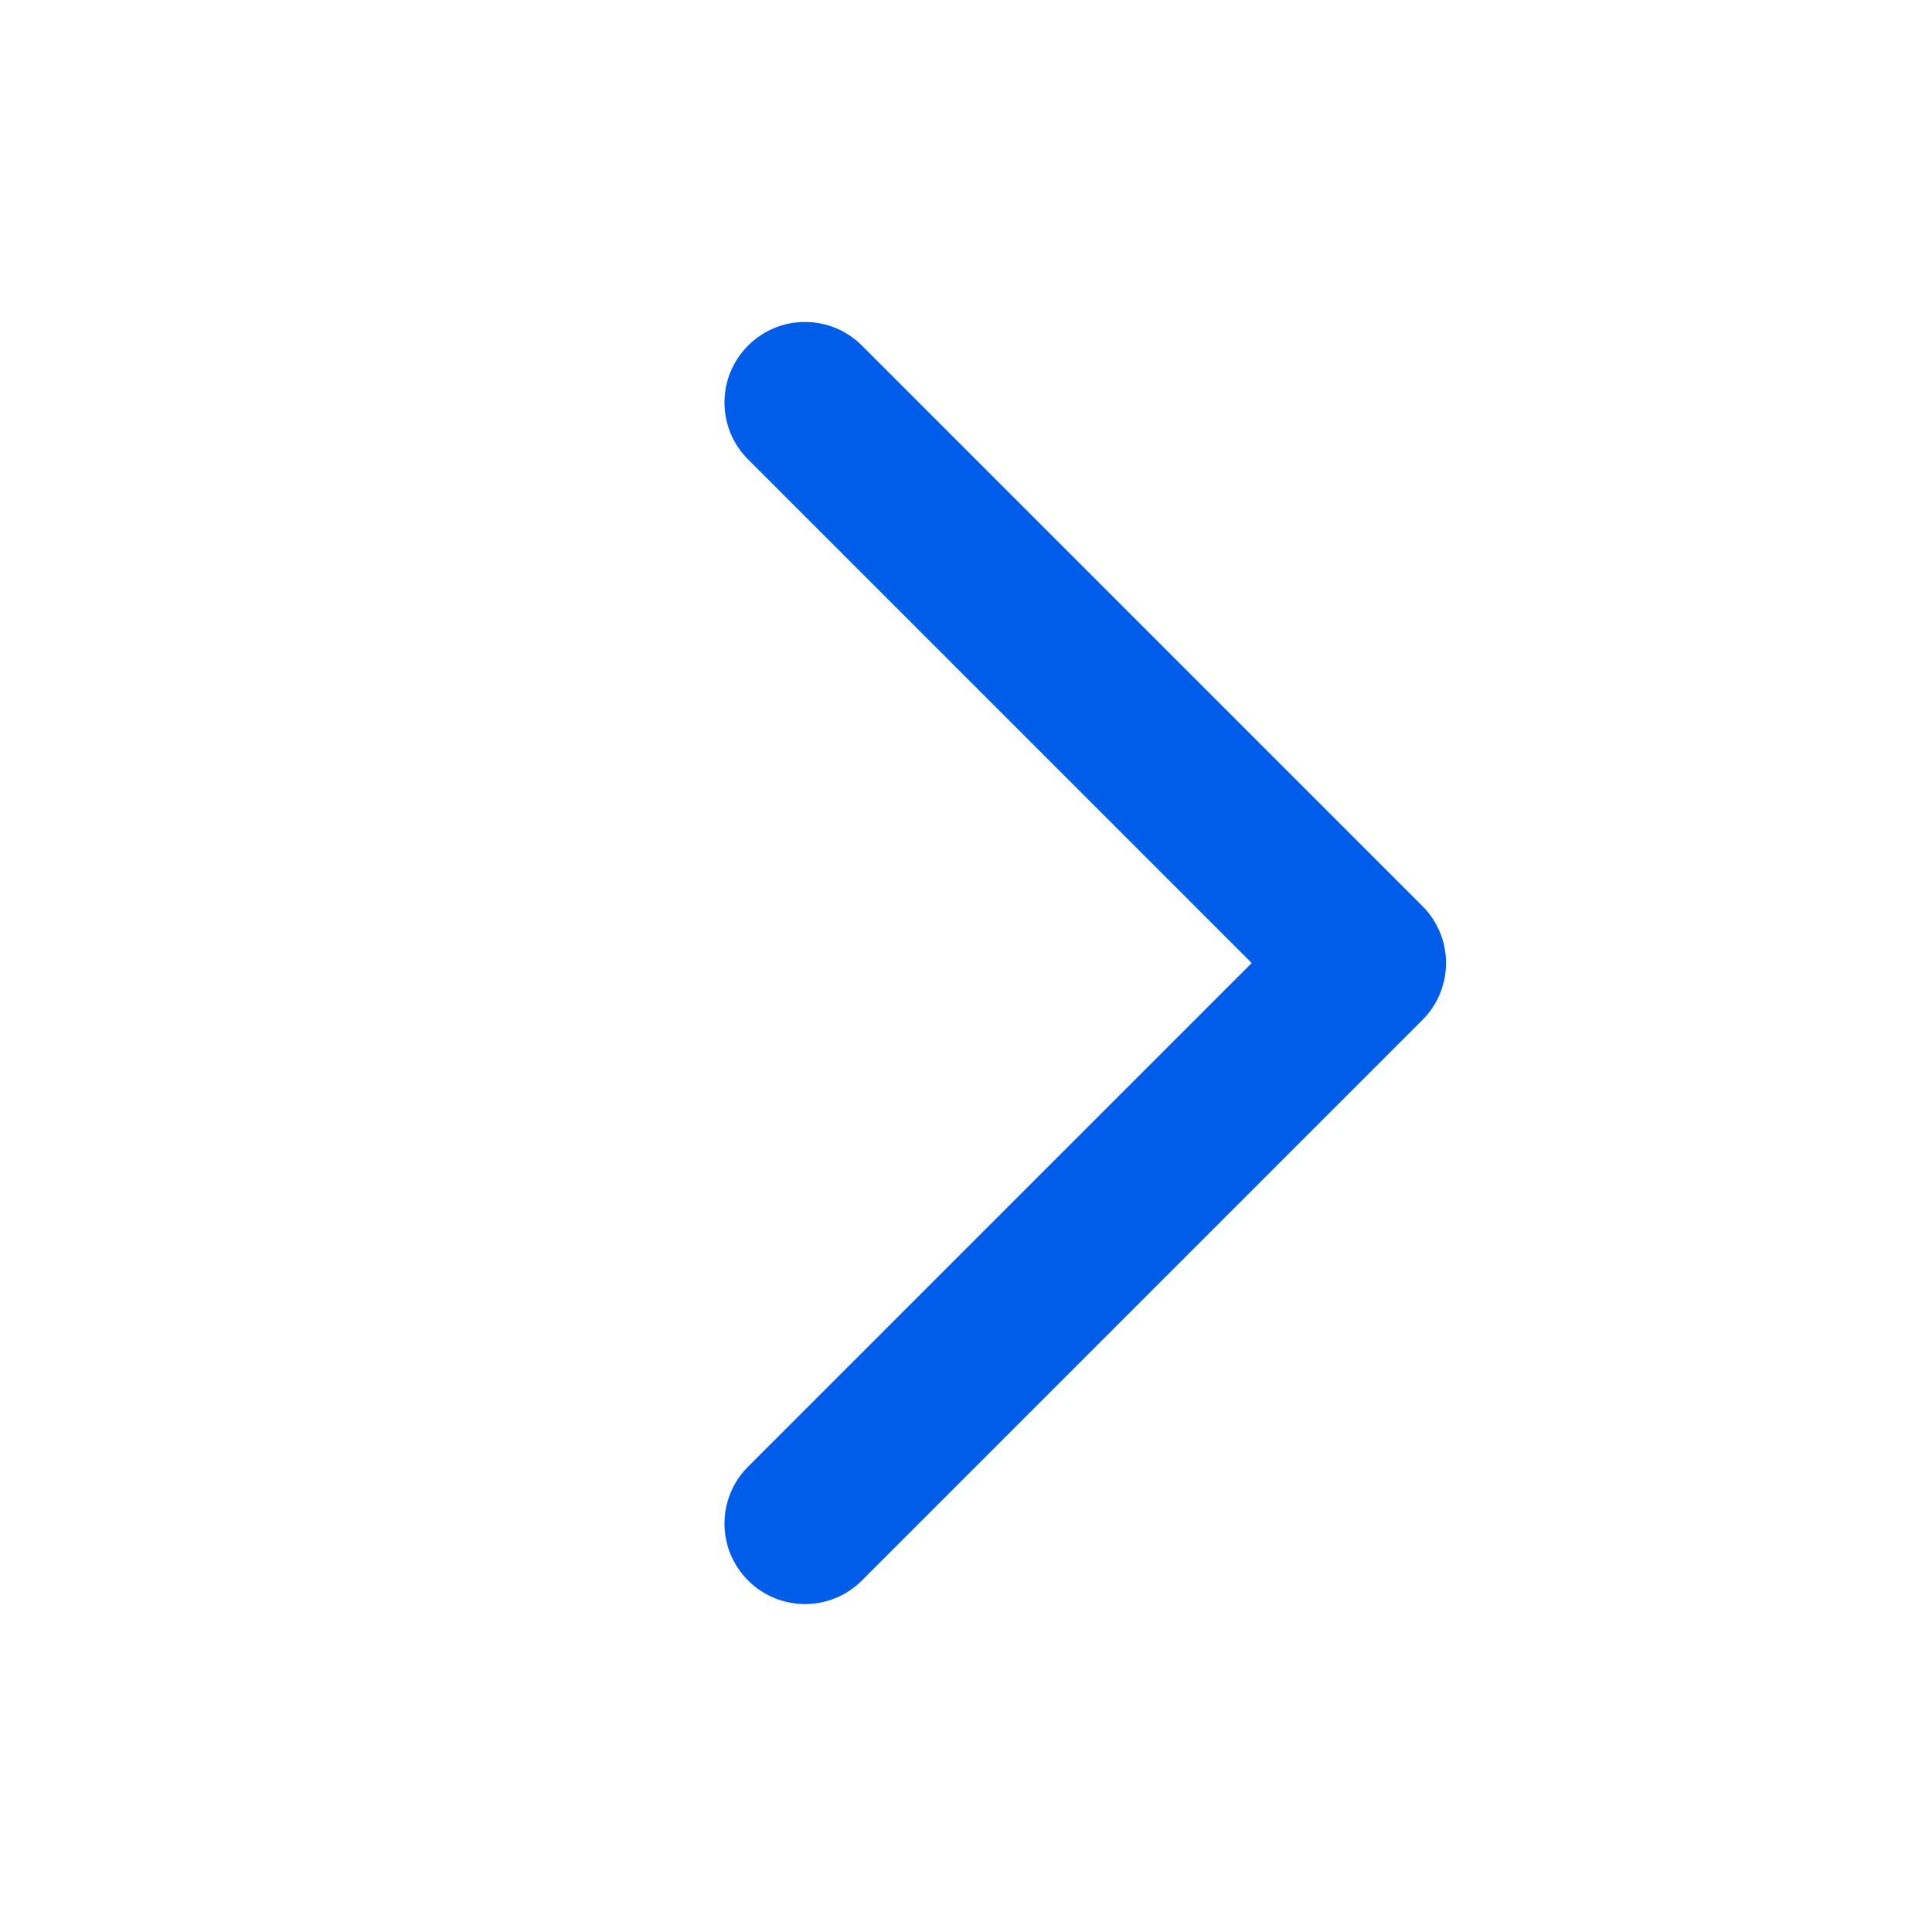 <svg width="24" height="24" viewBox="0 0 24 24" fill="none" xmlns="http://www.w3.org/2000/svg">
<path fill-rule="evenodd" clip-rule="evenodd" d="M9.293 4.293C9.683 3.902 10.317 3.902 10.707 4.293L17.67 11.256C17.858 11.444 17.963 11.698 17.963 11.963C17.963 12.228 17.858 12.483 17.67 12.67L10.707 19.633C10.317 20.024 9.683 20.024 9.293 19.633C8.902 19.243 8.902 18.61 9.293 18.219L15.549 11.963L9.293 5.707C8.902 5.317 8.902 4.683 9.293 4.293Z" fill="#005DEA"/>
</svg>
